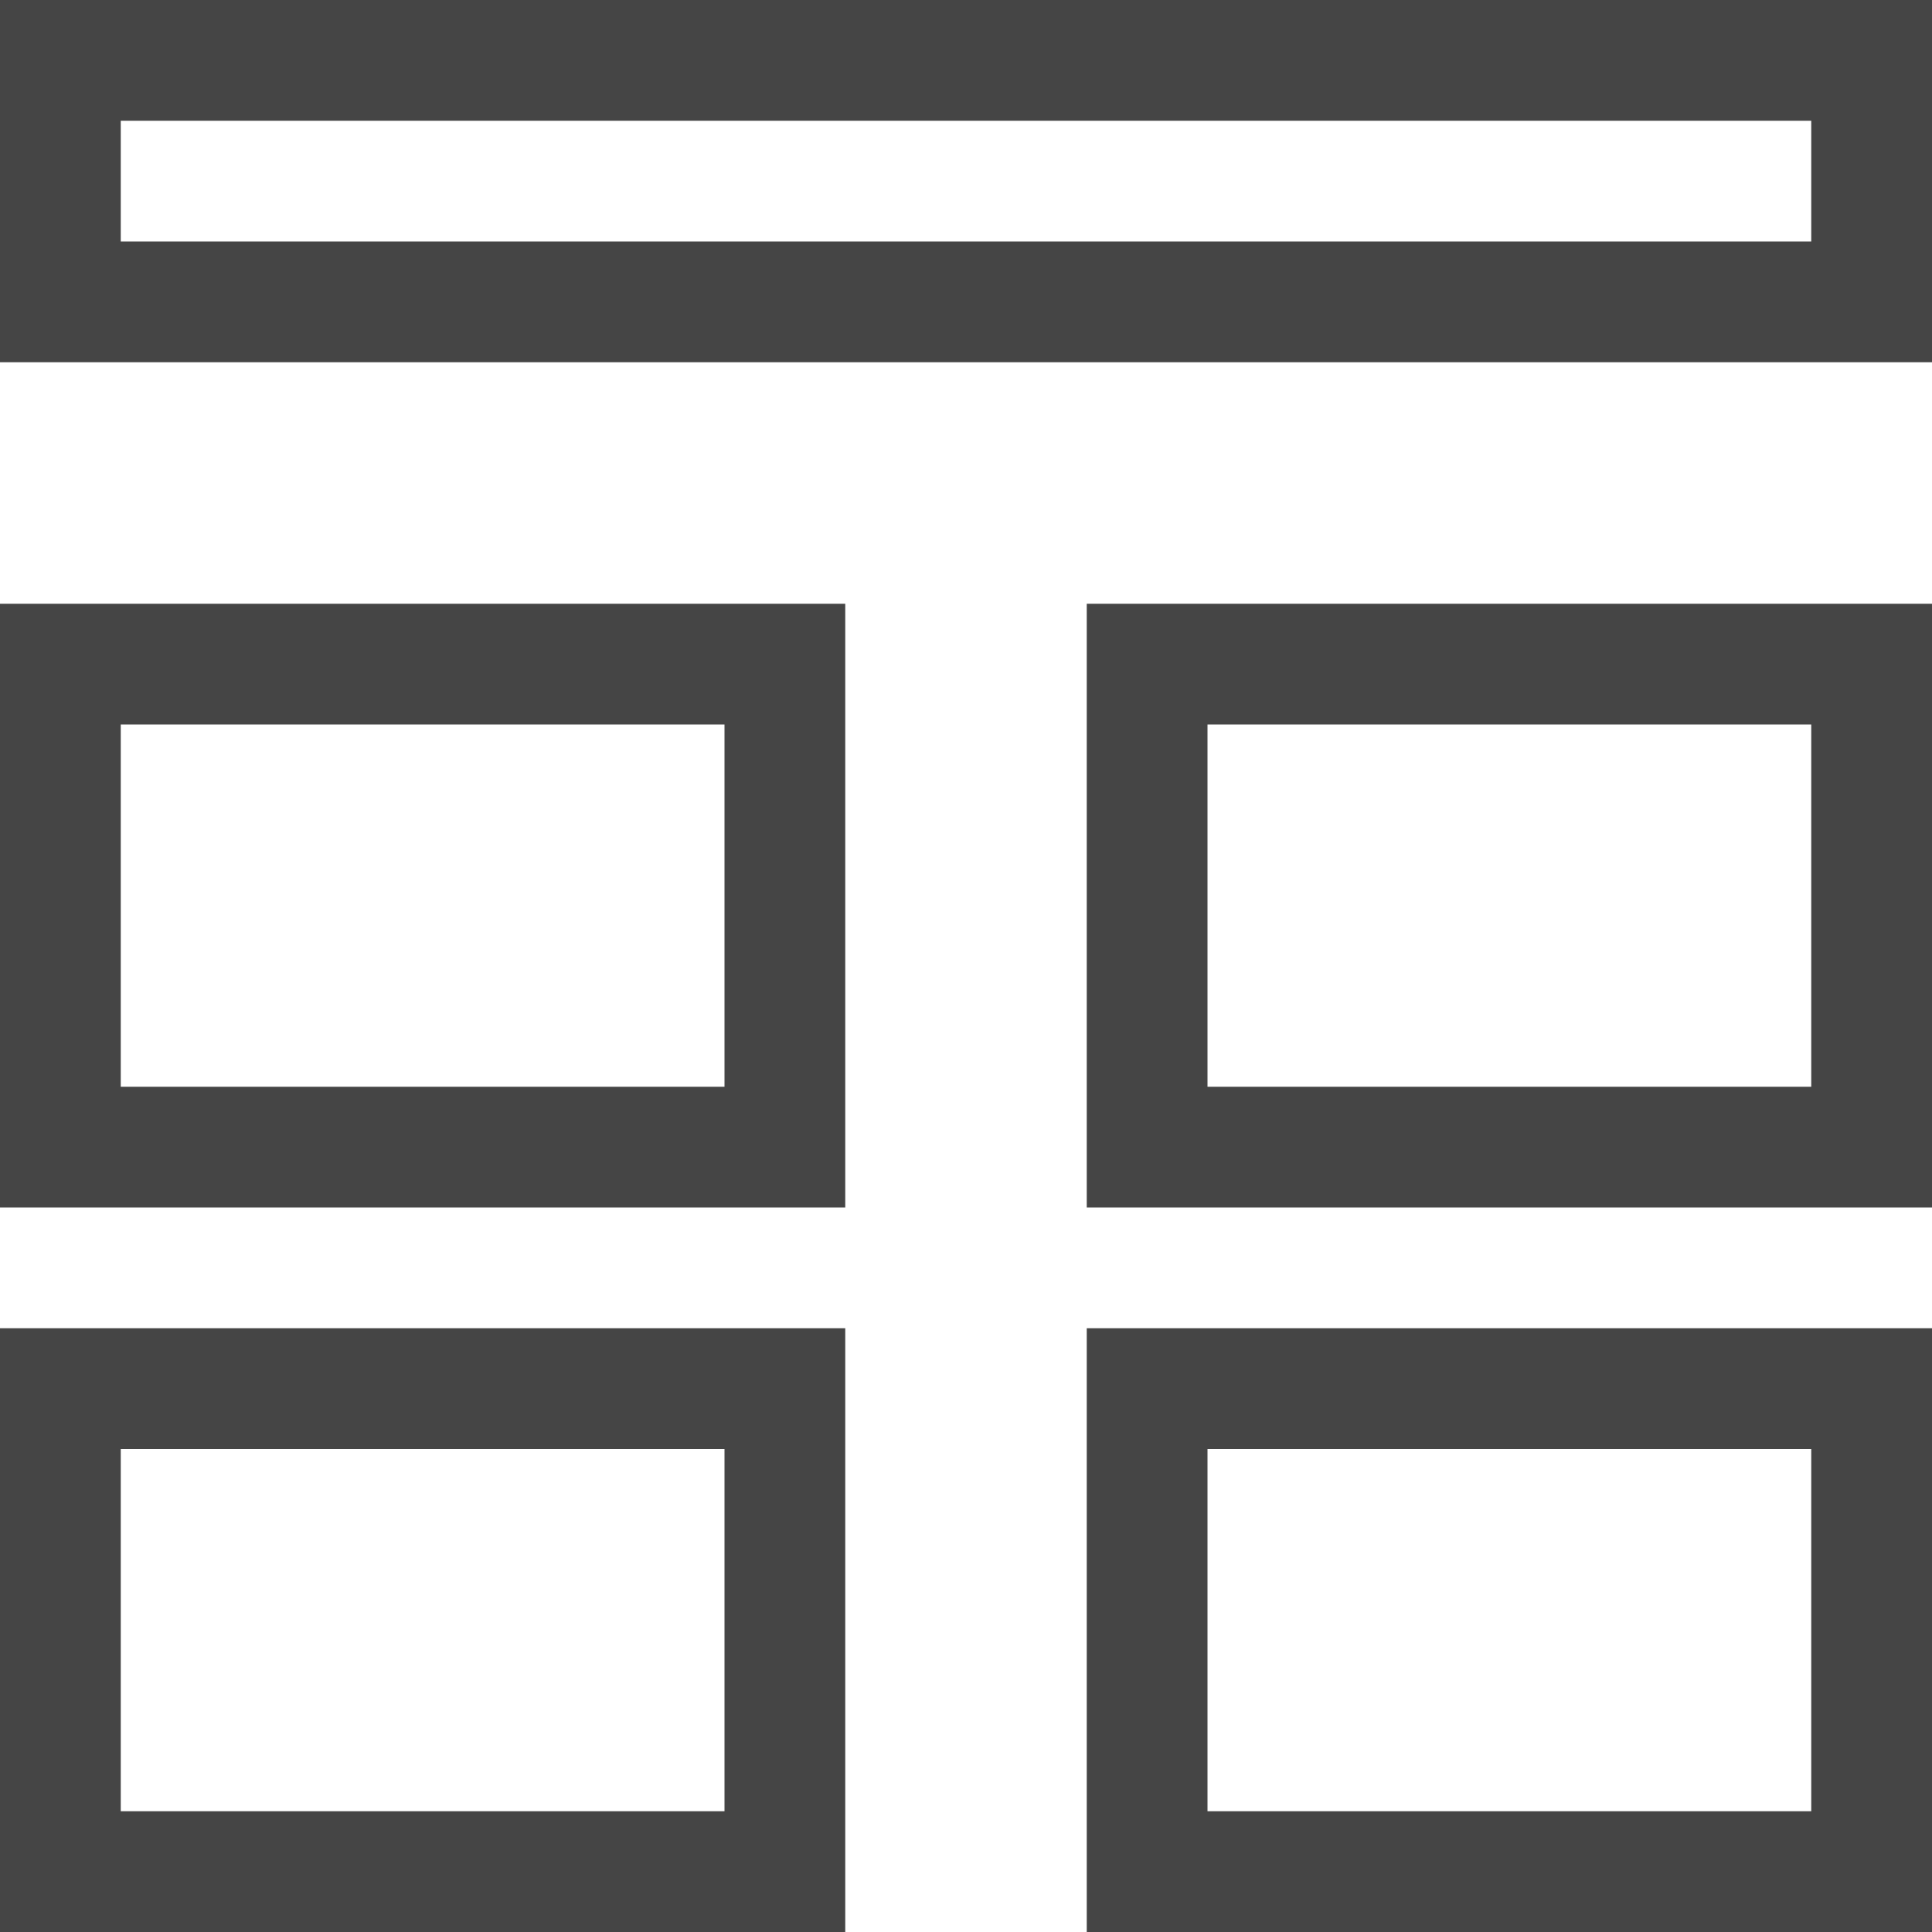 <?xml version="1.0" encoding="UTF-8" standalone="no"?><!DOCTYPE svg PUBLIC "-//W3C//DTD SVG 1.1//EN" "http://www.w3.org/Graphics/SVG/1.1/DTD/svg11.dtd"><svg width="100%" height="100%" viewBox="0 0 512 512" version="1.1" xmlns="http://www.w3.org/2000/svg" xmlns:xlink="http://www.w3.org/1999/xlink" xml:space="preserve" xmlns:serif="http://www.serif.com/" style="fill-rule:evenodd;clip-rule:evenodd;stroke-linejoin:round;stroke-miterlimit:2;"><path d="M512,320l-224,0l0,-160l224,0l0,160Zm-192,-128l0,96l160,0l0,-96l-160,0Zm192,320l-224,0l0,-160l224,0l0,160Zm-192,-128l0,96l160,0l0,-96l-160,0Zm-320,128l0,-160l224,0l0,160l-224,0Zm192,-128l-160,0l0,96l160,0l0,-96Zm-192,-64l0,-160l224,0l0,160l-224,0Zm192,-128l-160,0l0,96l160,0l0,-96Zm-192,-96l0,-96l512,0l0,96l-512,0Zm480,-64l-448,0l0,32l448,0l0,-32Z" style="fill:#454545;"/></svg>